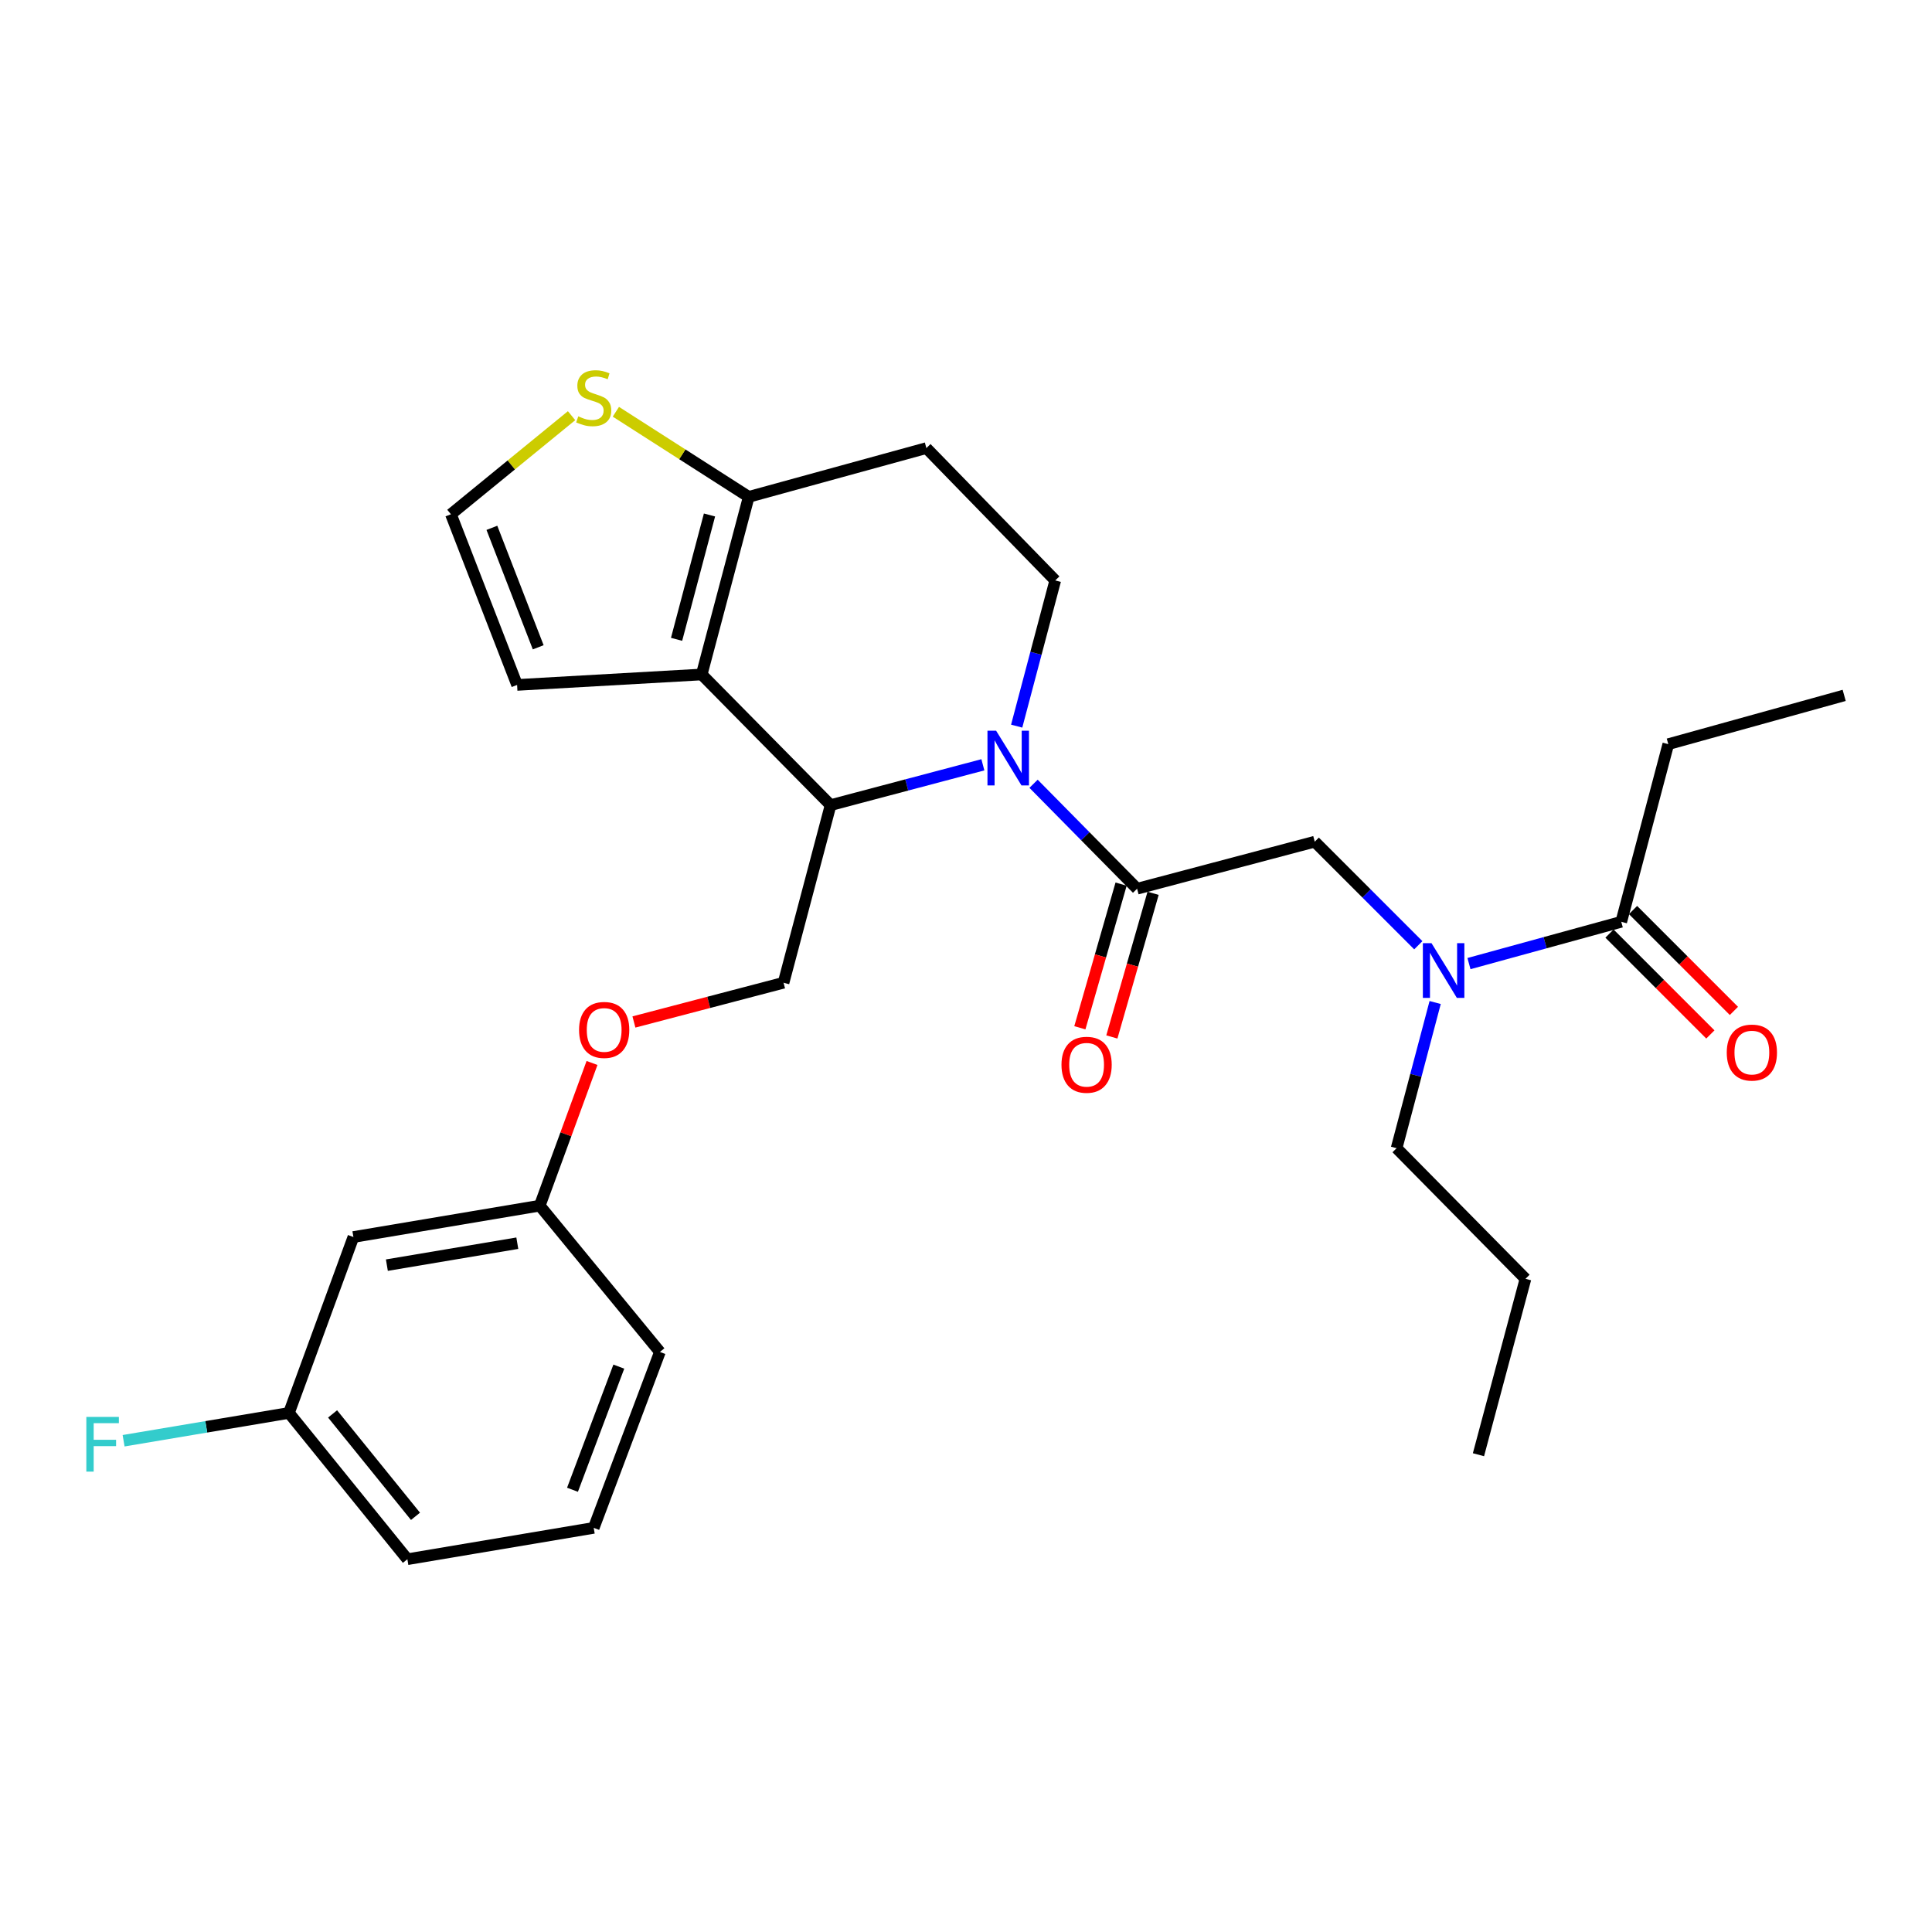 <?xml version='1.0' encoding='iso-8859-1'?>
<svg version='1.1' baseProfile='full'
              xmlns='http://www.w3.org/2000/svg'
                      xmlns:rdkit='http://www.rdkit.org/xml'
                      xmlns:xlink='http://www.w3.org/1999/xlink'
                  xml:space='preserve'
width='1000px' height='1000px' viewBox='0 0 1000 1000'>
<!-- END OF HEADER -->
<rect style='opacity:1.0;fill:#FFFFFF;stroke:none' width='1000' height='1000' x='0' y='0'> </rect>
<path class='bond-0' d='M 863.506,385.175 L 954.545,359.931' style='fill:none;fill-rule:evenodd;stroke:#000000;stroke-width:6px;stroke-linecap:butt;stroke-linejoin:miter;stroke-opacity:1' />
<path class='bond-1' d='M 863.506,385.175 L 839.161,477.124' style='fill:none;fill-rule:evenodd;stroke:#000000;stroke-width:6px;stroke-linecap:butt;stroke-linejoin:miter;stroke-opacity:1' />
<path class='bond-2' d='M 734.114,489.26 L 707.311,462.457' style='fill:none;fill-rule:evenodd;stroke:#0000FF;stroke-width:6px;stroke-linecap:butt;stroke-linejoin:miter;stroke-opacity:1' />
<path class='bond-2' d='M 707.311,462.457 L 680.507,435.654' style='fill:none;fill-rule:evenodd;stroke:#000000;stroke-width:6px;stroke-linecap:butt;stroke-linejoin:miter;stroke-opacity:1' />
<path class='bond-3' d='M 760.336,498.757 L 799.749,487.941' style='fill:none;fill-rule:evenodd;stroke:#0000FF;stroke-width:6px;stroke-linecap:butt;stroke-linejoin:miter;stroke-opacity:1' />
<path class='bond-3' d='M 799.749,487.941 L 839.161,477.124' style='fill:none;fill-rule:evenodd;stroke:#000000;stroke-width:6px;stroke-linecap:butt;stroke-linejoin:miter;stroke-opacity:1' />
<path class='bond-4' d='M 742.835,518.897 L 732.857,556.602' style='fill:none;fill-rule:evenodd;stroke:#0000FF;stroke-width:6px;stroke-linecap:butt;stroke-linejoin:miter;stroke-opacity:1' />
<path class='bond-4' d='M 732.857,556.602 L 722.878,594.308' style='fill:none;fill-rule:evenodd;stroke:#000000;stroke-width:6px;stroke-linecap:butt;stroke-linejoin:miter;stroke-opacity:1' />
<path class='bond-5' d='M 833.069,483.216 L 859.177,509.324' style='fill:none;fill-rule:evenodd;stroke:#000000;stroke-width:6px;stroke-linecap:butt;stroke-linejoin:miter;stroke-opacity:1' />
<path class='bond-5' d='M 859.177,509.324 L 885.284,535.431' style='fill:none;fill-rule:evenodd;stroke:#FF0000;stroke-width:6px;stroke-linecap:butt;stroke-linejoin:miter;stroke-opacity:1' />
<path class='bond-5' d='M 845.254,471.032 L 871.361,497.139' style='fill:none;fill-rule:evenodd;stroke:#000000;stroke-width:6px;stroke-linecap:butt;stroke-linejoin:miter;stroke-opacity:1' />
<path class='bond-5' d='M 871.361,497.139 L 897.468,523.247' style='fill:none;fill-rule:evenodd;stroke:#FF0000;stroke-width:6px;stroke-linecap:butt;stroke-linejoin:miter;stroke-opacity:1' />
<path class='bond-6' d='M 722.878,594.308 L 789.583,661.913' style='fill:none;fill-rule:evenodd;stroke:#000000;stroke-width:6px;stroke-linecap:butt;stroke-linejoin:miter;stroke-opacity:1' />
<path class='bond-7' d='M 789.583,661.913 L 765.248,752.962' style='fill:none;fill-rule:evenodd;stroke:#000000;stroke-width:6px;stroke-linecap:butt;stroke-linejoin:miter;stroke-opacity:1' />
<path class='bond-8' d='M 508.735,395.857 L 469.324,406.292' style='fill:none;fill-rule:evenodd;stroke:#0000FF;stroke-width:6px;stroke-linecap:butt;stroke-linejoin:miter;stroke-opacity:1' />
<path class='bond-8' d='M 469.324,406.292 L 429.913,416.728' style='fill:none;fill-rule:evenodd;stroke:#000000;stroke-width:6px;stroke-linecap:butt;stroke-linejoin:miter;stroke-opacity:1' />
<path class='bond-9' d='M 534.968,405.677 L 561.763,432.837' style='fill:none;fill-rule:evenodd;stroke:#0000FF;stroke-width:6px;stroke-linecap:butt;stroke-linejoin:miter;stroke-opacity:1' />
<path class='bond-9' d='M 561.763,432.837 L 588.558,459.998' style='fill:none;fill-rule:evenodd;stroke:#000000;stroke-width:6px;stroke-linecap:butt;stroke-linejoin:miter;stroke-opacity:1' />
<path class='bond-10' d='M 526.232,375.846 L 536.214,338.14' style='fill:none;fill-rule:evenodd;stroke:#0000FF;stroke-width:6px;stroke-linecap:butt;stroke-linejoin:miter;stroke-opacity:1' />
<path class='bond-10' d='M 536.214,338.14 L 546.197,300.434' style='fill:none;fill-rule:evenodd;stroke:#000000;stroke-width:6px;stroke-linecap:butt;stroke-linejoin:miter;stroke-opacity:1' />
<path class='bond-11' d='M 580.277,457.621 L 569.605,494.797' style='fill:none;fill-rule:evenodd;stroke:#000000;stroke-width:6px;stroke-linecap:butt;stroke-linejoin:miter;stroke-opacity:1' />
<path class='bond-11' d='M 569.605,494.797 L 558.933,531.973' style='fill:none;fill-rule:evenodd;stroke:#FF0000;stroke-width:6px;stroke-linecap:butt;stroke-linejoin:miter;stroke-opacity:1' />
<path class='bond-11' d='M 596.839,462.375 L 586.167,499.551' style='fill:none;fill-rule:evenodd;stroke:#000000;stroke-width:6px;stroke-linecap:butt;stroke-linejoin:miter;stroke-opacity:1' />
<path class='bond-11' d='M 586.167,499.551 L 575.495,536.727' style='fill:none;fill-rule:evenodd;stroke:#FF0000;stroke-width:6px;stroke-linecap:butt;stroke-linejoin:miter;stroke-opacity:1' />
<path class='bond-12' d='M 588.558,459.998 L 680.507,435.654' style='fill:none;fill-rule:evenodd;stroke:#000000;stroke-width:6px;stroke-linecap:butt;stroke-linejoin:miter;stroke-opacity:1' />
<path class='bond-13' d='M 429.913,416.728 L 363.199,349.113' style='fill:none;fill-rule:evenodd;stroke:#000000;stroke-width:6px;stroke-linecap:butt;stroke-linejoin:miter;stroke-opacity:1' />
<path class='bond-14' d='M 429.913,416.728 L 405.569,508.667' style='fill:none;fill-rule:evenodd;stroke:#000000;stroke-width:6px;stroke-linecap:butt;stroke-linejoin:miter;stroke-opacity:1' />
<path class='bond-15' d='M 546.197,300.434 L 479.492,231.93' style='fill:none;fill-rule:evenodd;stroke:#000000;stroke-width:6px;stroke-linecap:butt;stroke-linejoin:miter;stroke-opacity:1' />
<path class='bond-16' d='M 479.492,231.93 L 387.543,257.174' style='fill:none;fill-rule:evenodd;stroke:#000000;stroke-width:6px;stroke-linecap:butt;stroke-linejoin:miter;stroke-opacity:1' />
<path class='bond-17' d='M 363.199,349.113 L 387.543,257.174' style='fill:none;fill-rule:evenodd;stroke:#000000;stroke-width:6px;stroke-linecap:butt;stroke-linejoin:miter;stroke-opacity:1' />
<path class='bond-17' d='M 350.193,330.912 L 367.234,266.554' style='fill:none;fill-rule:evenodd;stroke:#000000;stroke-width:6px;stroke-linecap:butt;stroke-linejoin:miter;stroke-opacity:1' />
<path class='bond-18' d='M 363.199,349.113 L 267.65,354.522' style='fill:none;fill-rule:evenodd;stroke:#000000;stroke-width:6px;stroke-linecap:butt;stroke-linejoin:miter;stroke-opacity:1' />
<path class='bond-19' d='M 387.543,257.174 L 353.158,235.15' style='fill:none;fill-rule:evenodd;stroke:#000000;stroke-width:6px;stroke-linecap:butt;stroke-linejoin:miter;stroke-opacity:1' />
<path class='bond-19' d='M 353.158,235.15 L 318.773,213.127' style='fill:none;fill-rule:evenodd;stroke:#CCCC00;stroke-width:6px;stroke-linecap:butt;stroke-linejoin:miter;stroke-opacity:1' />
<path class='bond-20' d='M 295.845,215.155 L 264.621,240.668' style='fill:none;fill-rule:evenodd;stroke:#CCCC00;stroke-width:6px;stroke-linecap:butt;stroke-linejoin:miter;stroke-opacity:1' />
<path class='bond-20' d='M 264.621,240.668 L 233.398,266.182' style='fill:none;fill-rule:evenodd;stroke:#000000;stroke-width:6px;stroke-linecap:butt;stroke-linejoin:miter;stroke-opacity:1' />
<path class='bond-21' d='M 233.398,266.182 L 267.65,354.522' style='fill:none;fill-rule:evenodd;stroke:#000000;stroke-width:6px;stroke-linecap:butt;stroke-linejoin:miter;stroke-opacity:1' />
<path class='bond-21' d='M 254.602,273.204 L 278.578,335.042' style='fill:none;fill-rule:evenodd;stroke:#000000;stroke-width:6px;stroke-linecap:butt;stroke-linejoin:miter;stroke-opacity:1' />
<path class='bond-22' d='M 149.557,731.327 L 210.863,807.05' style='fill:none;fill-rule:evenodd;stroke:#000000;stroke-width:6px;stroke-linecap:butt;stroke-linejoin:miter;stroke-opacity:1' />
<path class='bond-22' d='M 172.145,731.843 L 215.06,784.849' style='fill:none;fill-rule:evenodd;stroke:#000000;stroke-width:6px;stroke-linecap:butt;stroke-linejoin:miter;stroke-opacity:1' />
<path class='bond-23' d='M 149.557,731.327 L 182.919,640.278' style='fill:none;fill-rule:evenodd;stroke:#000000;stroke-width:6px;stroke-linecap:butt;stroke-linejoin:miter;stroke-opacity:1' />
<path class='bond-24' d='M 149.557,731.327 L 106.765,738.526' style='fill:none;fill-rule:evenodd;stroke:#000000;stroke-width:6px;stroke-linecap:butt;stroke-linejoin:miter;stroke-opacity:1' />
<path class='bond-24' d='M 106.765,738.526 L 63.974,745.725' style='fill:none;fill-rule:evenodd;stroke:#33CCCC;stroke-width:6px;stroke-linecap:butt;stroke-linejoin:miter;stroke-opacity:1' />
<path class='bond-25' d='M 328.12,528.974 L 366.845,518.821' style='fill:none;fill-rule:evenodd;stroke:#FF0000;stroke-width:6px;stroke-linecap:butt;stroke-linejoin:miter;stroke-opacity:1' />
<path class='bond-25' d='M 366.845,518.821 L 405.569,508.667' style='fill:none;fill-rule:evenodd;stroke:#000000;stroke-width:6px;stroke-linecap:butt;stroke-linejoin:miter;stroke-opacity:1' />
<path class='bond-26' d='M 306.425,550.196 L 292.896,587.123' style='fill:none;fill-rule:evenodd;stroke:#FF0000;stroke-width:6px;stroke-linecap:butt;stroke-linejoin:miter;stroke-opacity:1' />
<path class='bond-26' d='M 292.896,587.123 L 279.368,624.051' style='fill:none;fill-rule:evenodd;stroke:#000000;stroke-width:6px;stroke-linecap:butt;stroke-linejoin:miter;stroke-opacity:1' />
<path class='bond-27' d='M 210.863,807.05 L 307.311,790.824' style='fill:none;fill-rule:evenodd;stroke:#000000;stroke-width:6px;stroke-linecap:butt;stroke-linejoin:miter;stroke-opacity:1' />
<path class='bond-28' d='M 307.311,790.824 L 341.564,699.774' style='fill:none;fill-rule:evenodd;stroke:#000000;stroke-width:6px;stroke-linecap:butt;stroke-linejoin:miter;stroke-opacity:1' />
<path class='bond-28' d='M 296.321,771.099 L 320.298,707.364' style='fill:none;fill-rule:evenodd;stroke:#000000;stroke-width:6px;stroke-linecap:butt;stroke-linejoin:miter;stroke-opacity:1' />
<path class='bond-29' d='M 341.564,699.774 L 279.368,624.051' style='fill:none;fill-rule:evenodd;stroke:#000000;stroke-width:6px;stroke-linecap:butt;stroke-linejoin:miter;stroke-opacity:1' />
<path class='bond-30' d='M 279.368,624.051 L 182.919,640.278' style='fill:none;fill-rule:evenodd;stroke:#000000;stroke-width:6px;stroke-linecap:butt;stroke-linejoin:miter;stroke-opacity:1' />
<path class='bond-30' d='M 267.759,643.478 L 200.245,654.836' style='fill:none;fill-rule:evenodd;stroke:#000000;stroke-width:6px;stroke-linecap:butt;stroke-linejoin:miter;stroke-opacity:1' />
<path  class='atom-1' d='M 740.952 488.199
L 750.232 503.199
Q 751.152 504.679, 752.632 507.359
Q 754.112 510.039, 754.192 510.199
L 754.192 488.199
L 757.952 488.199
L 757.952 516.519
L 754.072 516.519
L 744.112 500.119
Q 742.952 498.199, 741.712 495.999
Q 740.512 493.799, 740.152 493.119
L 740.152 516.519
L 736.472 516.519
L 736.472 488.199
L 740.952 488.199
' fill='#0000FF'/>
<path  class='atom-3' d='M 893.766 544.809
Q 893.766 538.009, 897.126 534.209
Q 900.486 530.409, 906.766 530.409
Q 913.046 530.409, 916.406 534.209
Q 919.766 538.009, 919.766 544.809
Q 919.766 551.689, 916.366 555.609
Q 912.966 559.489, 906.766 559.489
Q 900.526 559.489, 897.126 555.609
Q 893.766 551.729, 893.766 544.809
M 906.766 556.289
Q 911.086 556.289, 913.406 553.409
Q 915.766 550.489, 915.766 544.809
Q 915.766 539.249, 913.406 536.449
Q 911.086 533.609, 906.766 533.609
Q 902.446 533.609, 900.086 536.409
Q 897.766 539.209, 897.766 544.809
Q 897.766 550.529, 900.086 553.409
Q 902.446 556.289, 906.766 556.289
' fill='#FF0000'/>
<path  class='atom-7' d='M 515.593 378.224
L 524.873 393.224
Q 525.793 394.704, 527.273 397.384
Q 528.753 400.064, 528.833 400.224
L 528.833 378.224
L 532.593 378.224
L 532.593 406.544
L 528.713 406.544
L 518.753 390.144
Q 517.593 388.224, 516.353 386.024
Q 515.153 383.824, 514.793 383.144
L 514.793 406.544
L 511.113 406.544
L 511.113 378.224
L 515.593 378.224
' fill='#0000FF'/>
<path  class='atom-9' d='M 549.424 551.118
Q 549.424 544.318, 552.784 540.518
Q 556.144 536.718, 562.424 536.718
Q 568.704 536.718, 572.064 540.518
Q 575.424 544.318, 575.424 551.118
Q 575.424 557.998, 572.024 561.918
Q 568.624 565.798, 562.424 565.798
Q 556.184 565.798, 552.784 561.918
Q 549.424 558.038, 549.424 551.118
M 562.424 562.598
Q 566.744 562.598, 569.064 559.718
Q 571.424 556.798, 571.424 551.118
Q 571.424 545.558, 569.064 542.758
Q 566.744 539.918, 562.424 539.918
Q 558.104 539.918, 555.744 542.718
Q 553.424 545.518, 553.424 551.118
Q 553.424 556.838, 555.744 559.718
Q 558.104 562.598, 562.424 562.598
' fill='#FF0000'/>
<path  class='atom-16' d='M 299.311 215.506
Q 299.631 215.626, 300.951 216.186
Q 302.271 216.746, 303.711 217.106
Q 305.191 217.426, 306.631 217.426
Q 309.311 217.426, 310.871 216.146
Q 312.431 214.826, 312.431 212.546
Q 312.431 210.986, 311.631 210.026
Q 310.871 209.066, 309.671 208.546
Q 308.471 208.026, 306.471 207.426
Q 303.951 206.666, 302.431 205.946
Q 300.951 205.226, 299.871 203.706
Q 298.831 202.186, 298.831 199.626
Q 298.831 196.066, 301.231 193.866
Q 303.671 191.666, 308.471 191.666
Q 311.751 191.666, 315.471 193.226
L 314.551 196.306
Q 311.151 194.906, 308.591 194.906
Q 305.831 194.906, 304.311 196.066
Q 302.791 197.186, 302.831 199.146
Q 302.831 200.666, 303.591 201.586
Q 304.391 202.506, 305.511 203.026
Q 306.671 203.546, 308.591 204.146
Q 311.151 204.946, 312.671 205.746
Q 314.191 206.546, 315.271 208.186
Q 316.391 209.786, 316.391 212.546
Q 316.391 216.466, 313.751 218.586
Q 311.151 220.666, 306.791 220.666
Q 304.271 220.666, 302.351 220.106
Q 300.471 219.586, 298.231 218.666
L 299.311 215.506
' fill='#CCCC00'/>
<path  class='atom-20' d='M 299.72 533.092
Q 299.72 526.292, 303.08 522.492
Q 306.44 518.692, 312.72 518.692
Q 319 518.692, 322.36 522.492
Q 325.72 526.292, 325.72 533.092
Q 325.72 539.972, 322.32 543.892
Q 318.92 547.772, 312.72 547.772
Q 306.48 547.772, 303.08 543.892
Q 299.72 540.012, 299.72 533.092
M 312.72 544.572
Q 317.04 544.572, 319.36 541.692
Q 321.72 538.772, 321.72 533.092
Q 321.72 527.532, 319.36 524.732
Q 317.04 521.892, 312.72 521.892
Q 308.4 521.892, 306.04 524.692
Q 303.72 527.492, 303.72 533.092
Q 303.72 538.812, 306.04 541.692
Q 308.4 544.572, 312.72 544.572
' fill='#FF0000'/>
<path  class='atom-27' d='M 44.689 733.393
L 61.529 733.393
L 61.529 736.633
L 48.489 736.633
L 48.489 745.233
L 60.089 745.233
L 60.089 748.513
L 48.489 748.513
L 48.489 761.713
L 44.689 761.713
L 44.689 733.393
' fill='#33CCCC'/>
</svg>
